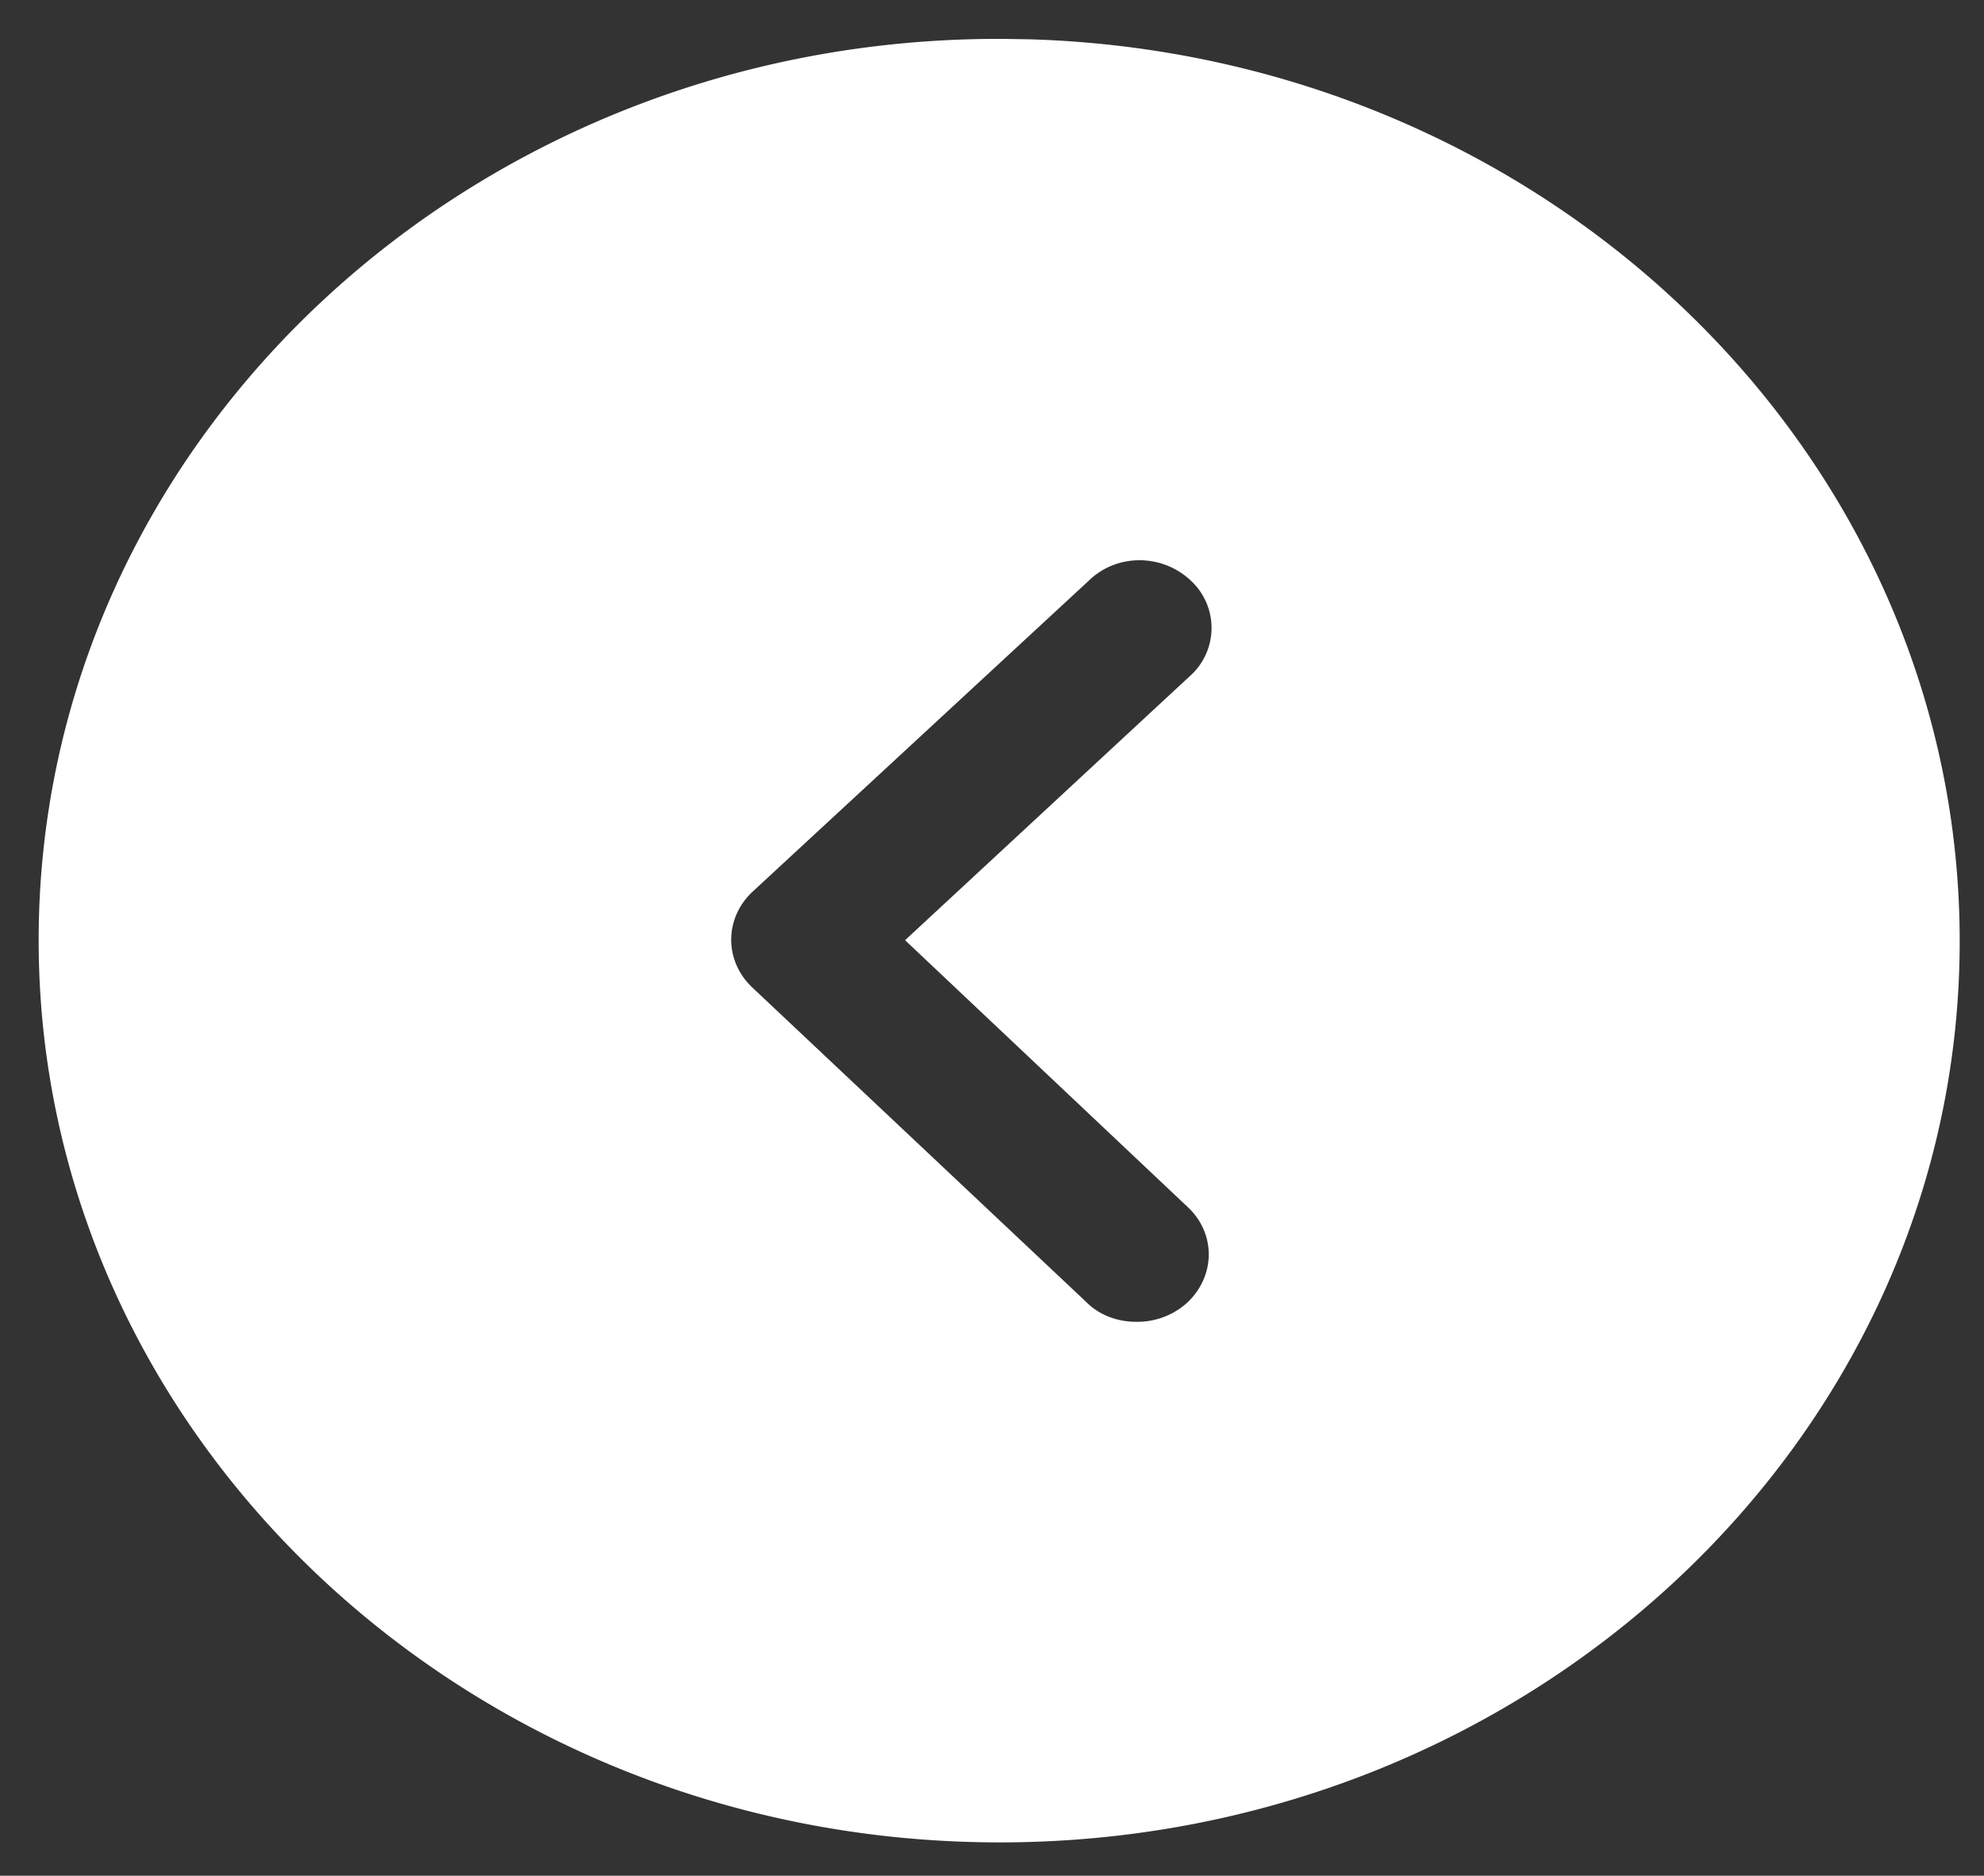 <svg width="55" height="52" fill="none" xmlns="http://www.w3.org/2000/svg"><rect width="100%" height="100%" fill="#333333" stroke="none"/><path d="M1.072 25.958c.062-13.8 12.067-24.946 26.739-24.88l.745.012c14.352.435 25.83 11.54 25.77 25.106-.061 13.774-12.04 24.946-26.738 24.88C12.916 51.012 1.01 39.734 1.072 25.959zm19.198.086c-.002.5.21.976.58 1.327l9.255 8.717c.37.376.876.554 1.382.556a2.06 2.06 0 001.44-.544c.776-.746.78-1.921-.015-2.65l-7.822-7.385 7.888-7.315a1.785 1.785 0 00.038-2.65c-.795-.753-2.047-.759-2.822-.012l-9.332 8.633c-.374.349-.59.823-.591 1.323z" fill="#fff"/></svg>